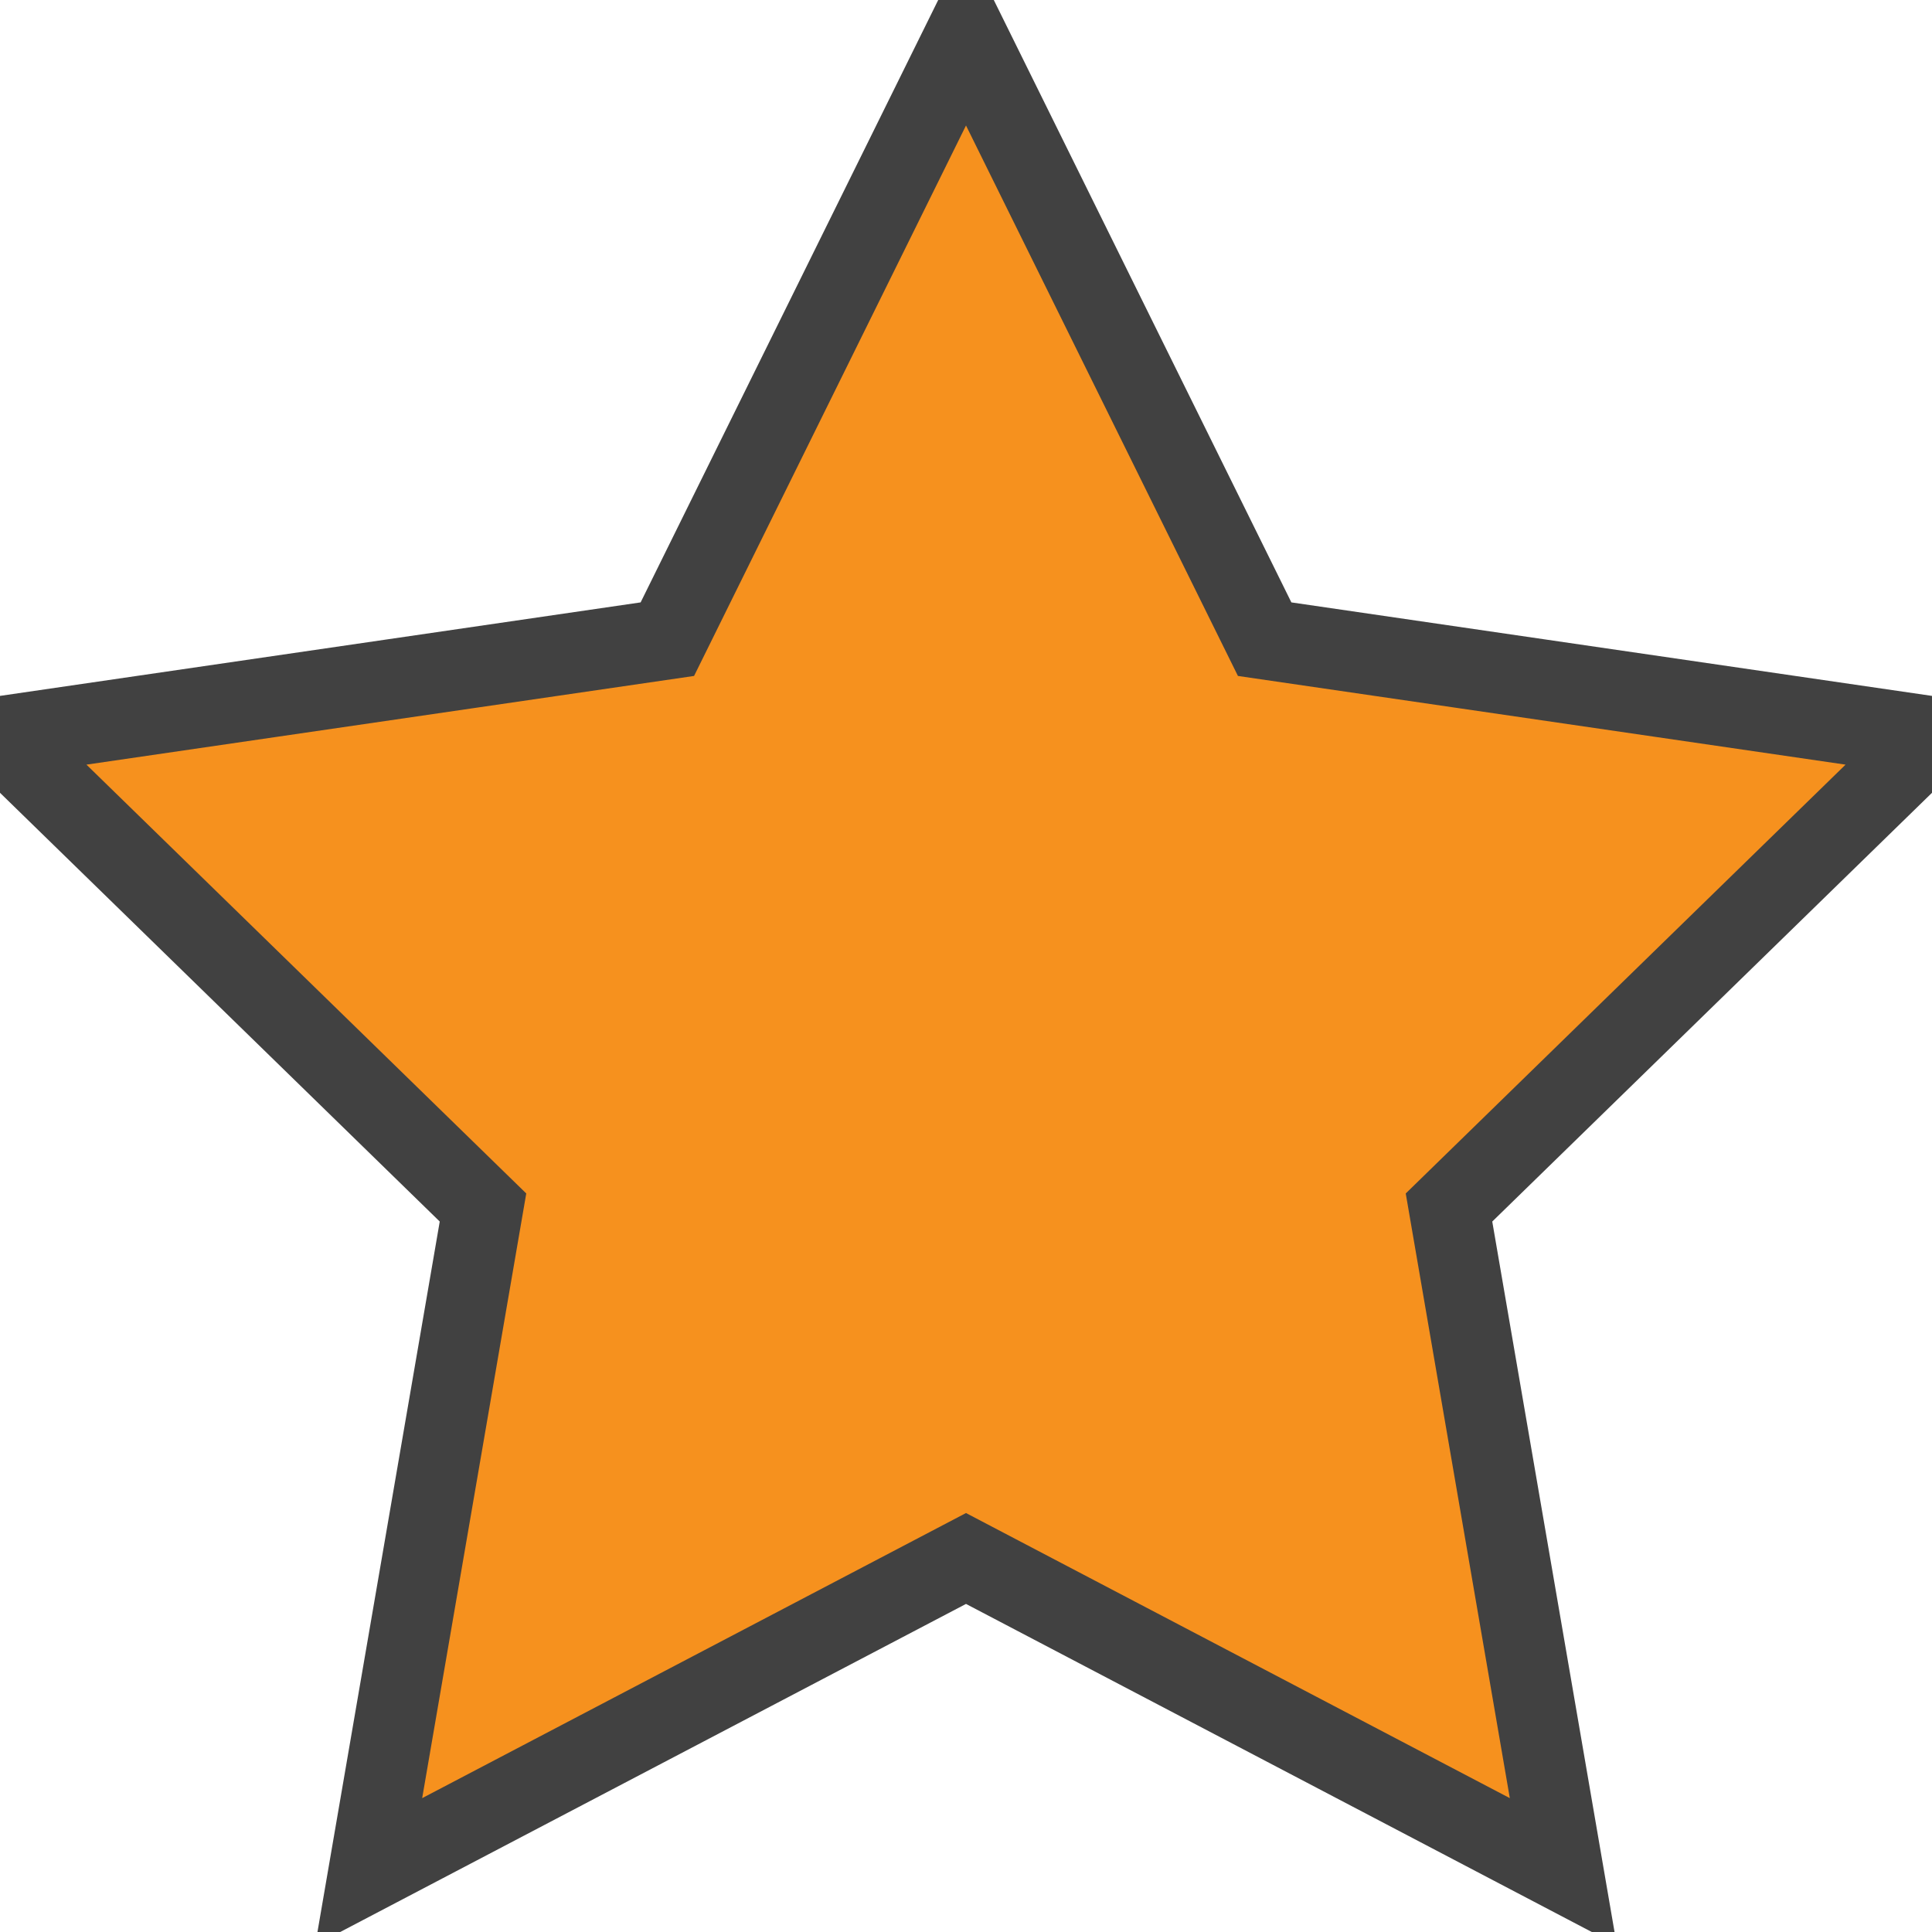 <svg class="star" xmlns="http://www.w3.org/2000/svg" width="24" height="24" viewBox="0 0 24 24">
    <path fill="#f6911e" stroke-width="1" stroke="#414141" d="m12 .43 3.71 7.51L24 9.15 18 15l1.42 8.25L12 19.36l-7.42 3.89L6 15 0 9.15l8.29-1.21L12 .43z"/>
</svg>
